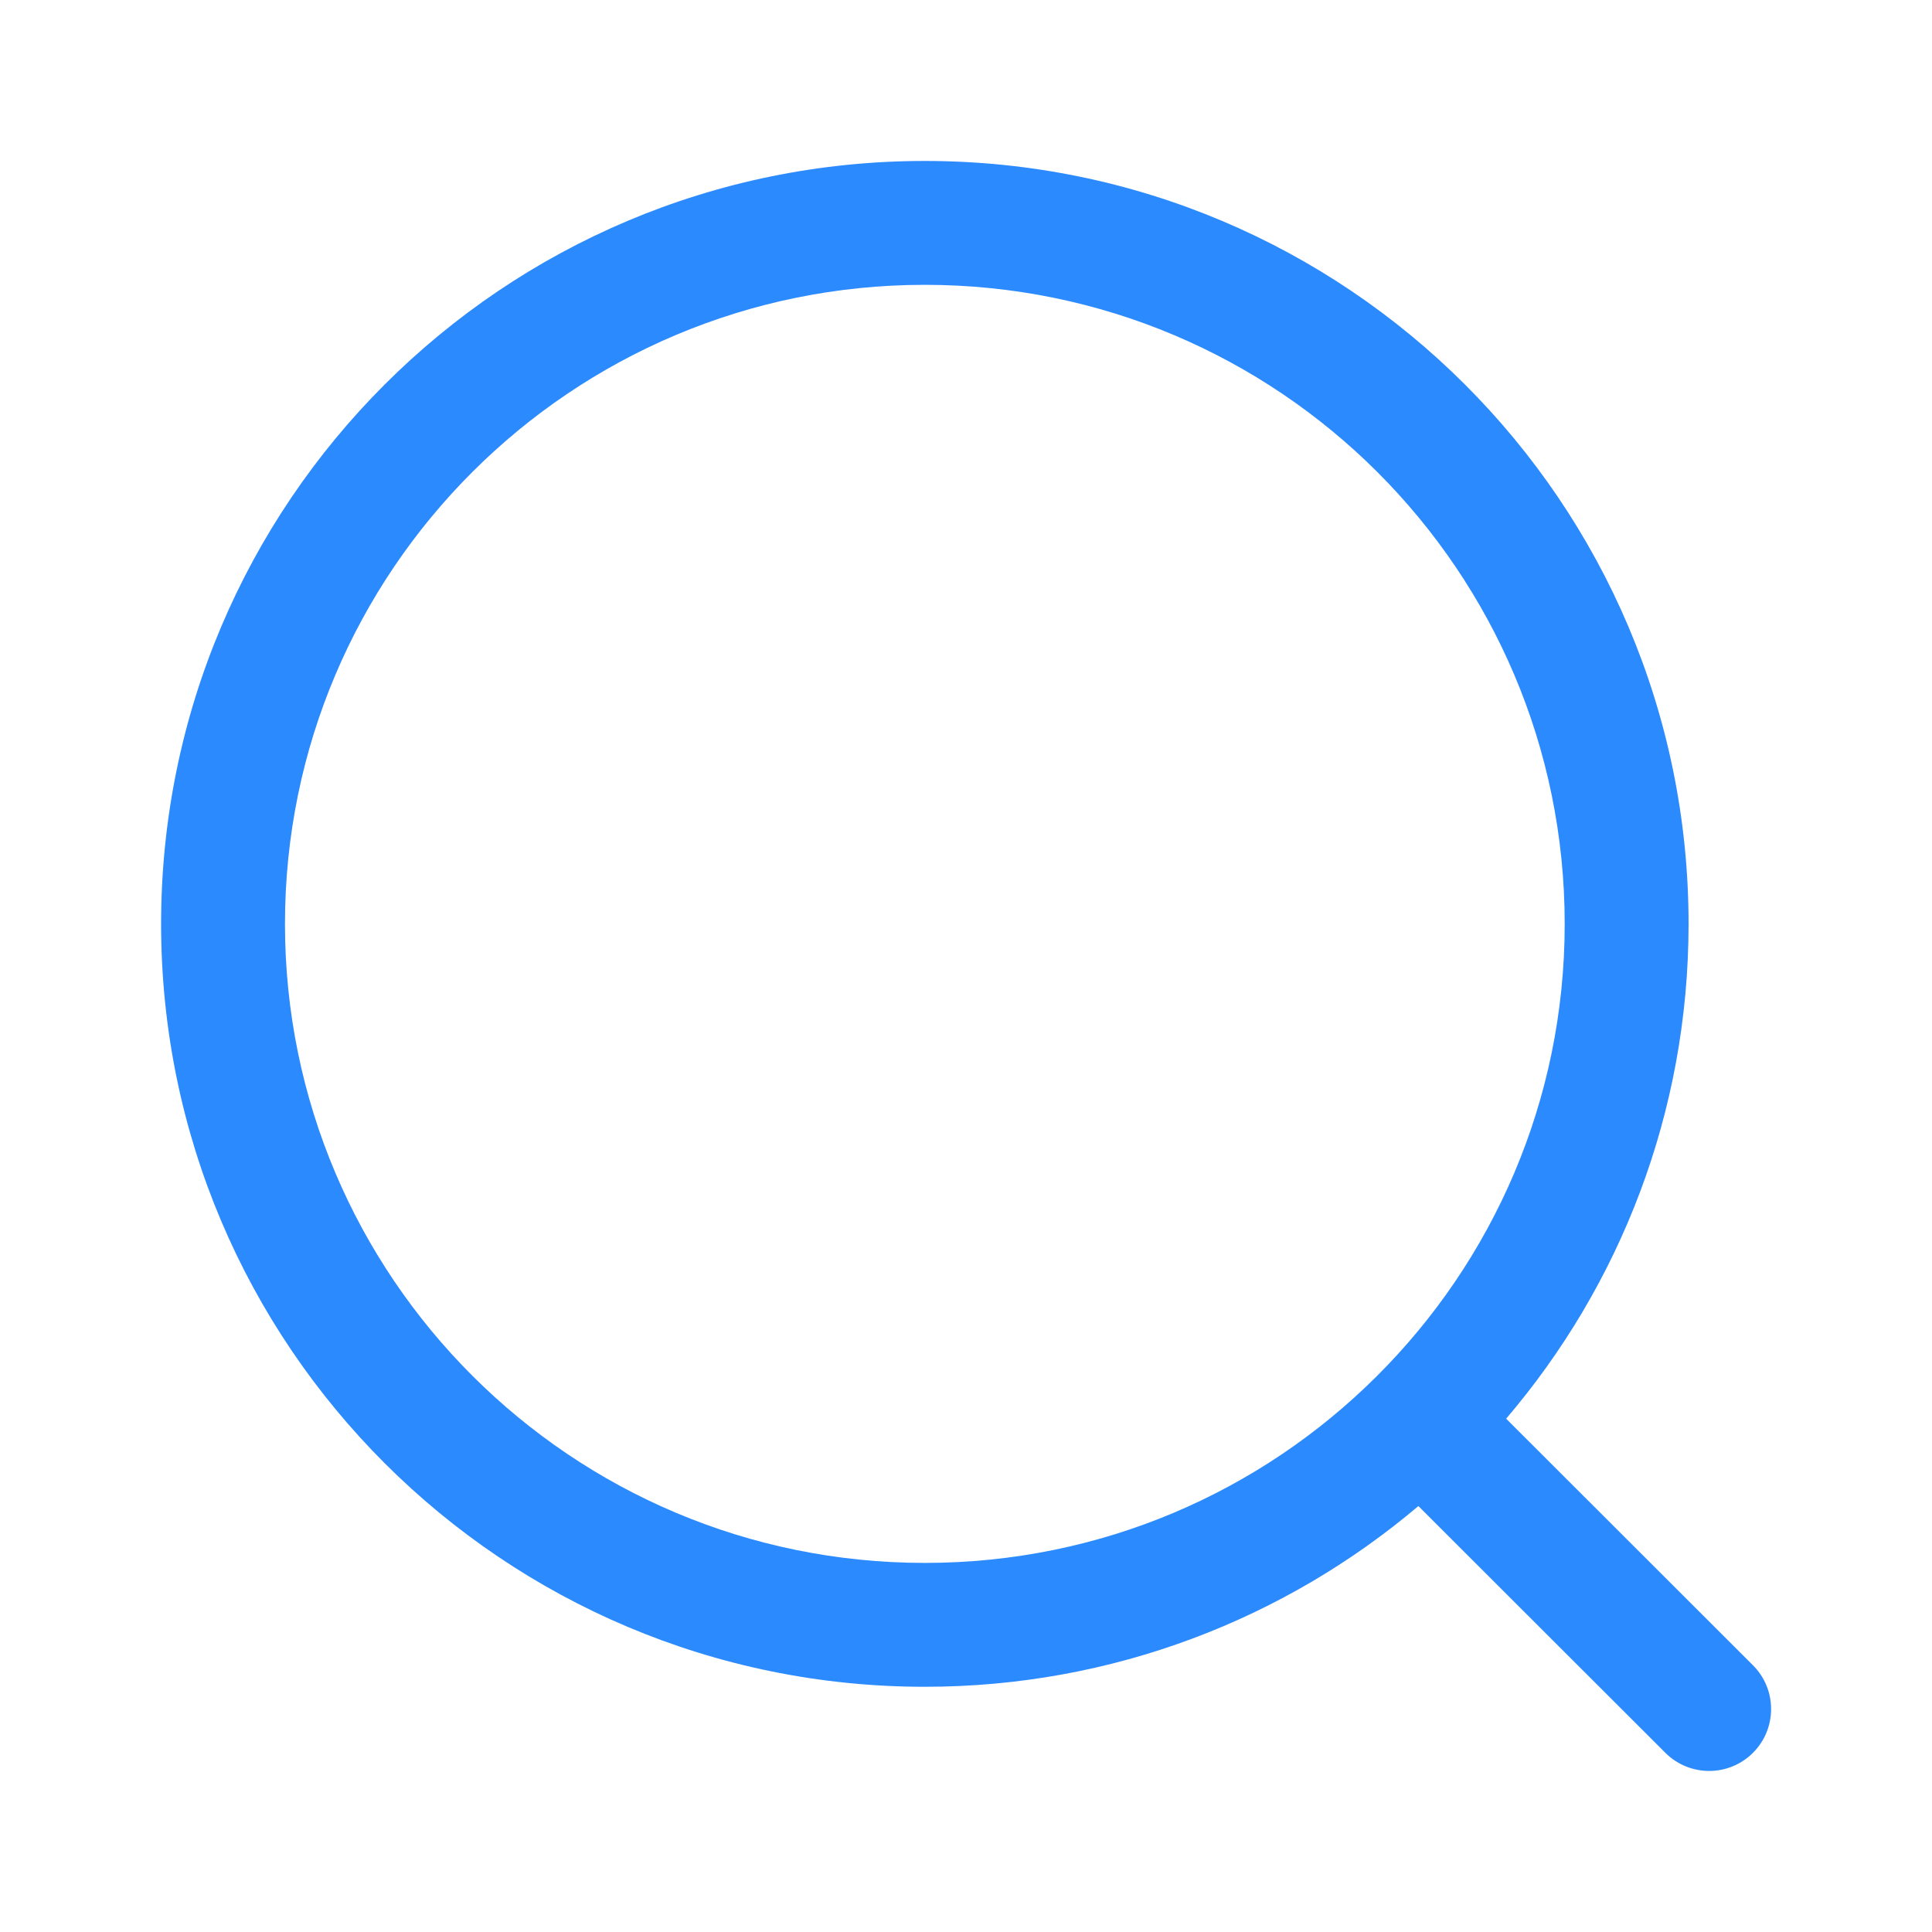 <svg width="26" height="26" viewBox="0 0 26 26" fill="none" xmlns="http://www.w3.org/2000/svg">
<path fill-rule="evenodd" clip-rule="evenodd" d="M12.446 3.833C7.689 3.833 3.835 7.684 3.835 12.433C3.835 17.182 7.689 21.033 12.446 21.033C14.819 21.033 16.966 20.076 18.524 18.524C20.09 16.966 21.057 14.813 21.057 12.433C21.057 7.684 17.203 3.833 12.446 3.833ZM2.168 12.433C2.168 6.762 6.77 2.166 12.446 2.166C18.121 2.166 22.724 6.762 22.724 12.433C22.724 14.974 21.799 17.3 20.269 19.092L23.59 22.41C23.916 22.735 23.916 23.263 23.591 23.588C23.266 23.914 22.738 23.914 22.412 23.589L19.088 20.268C17.297 21.784 14.977 22.7 12.446 22.7C6.77 22.7 2.168 18.104 2.168 12.433Z" fill="#2C8AFF"/>
</svg>

